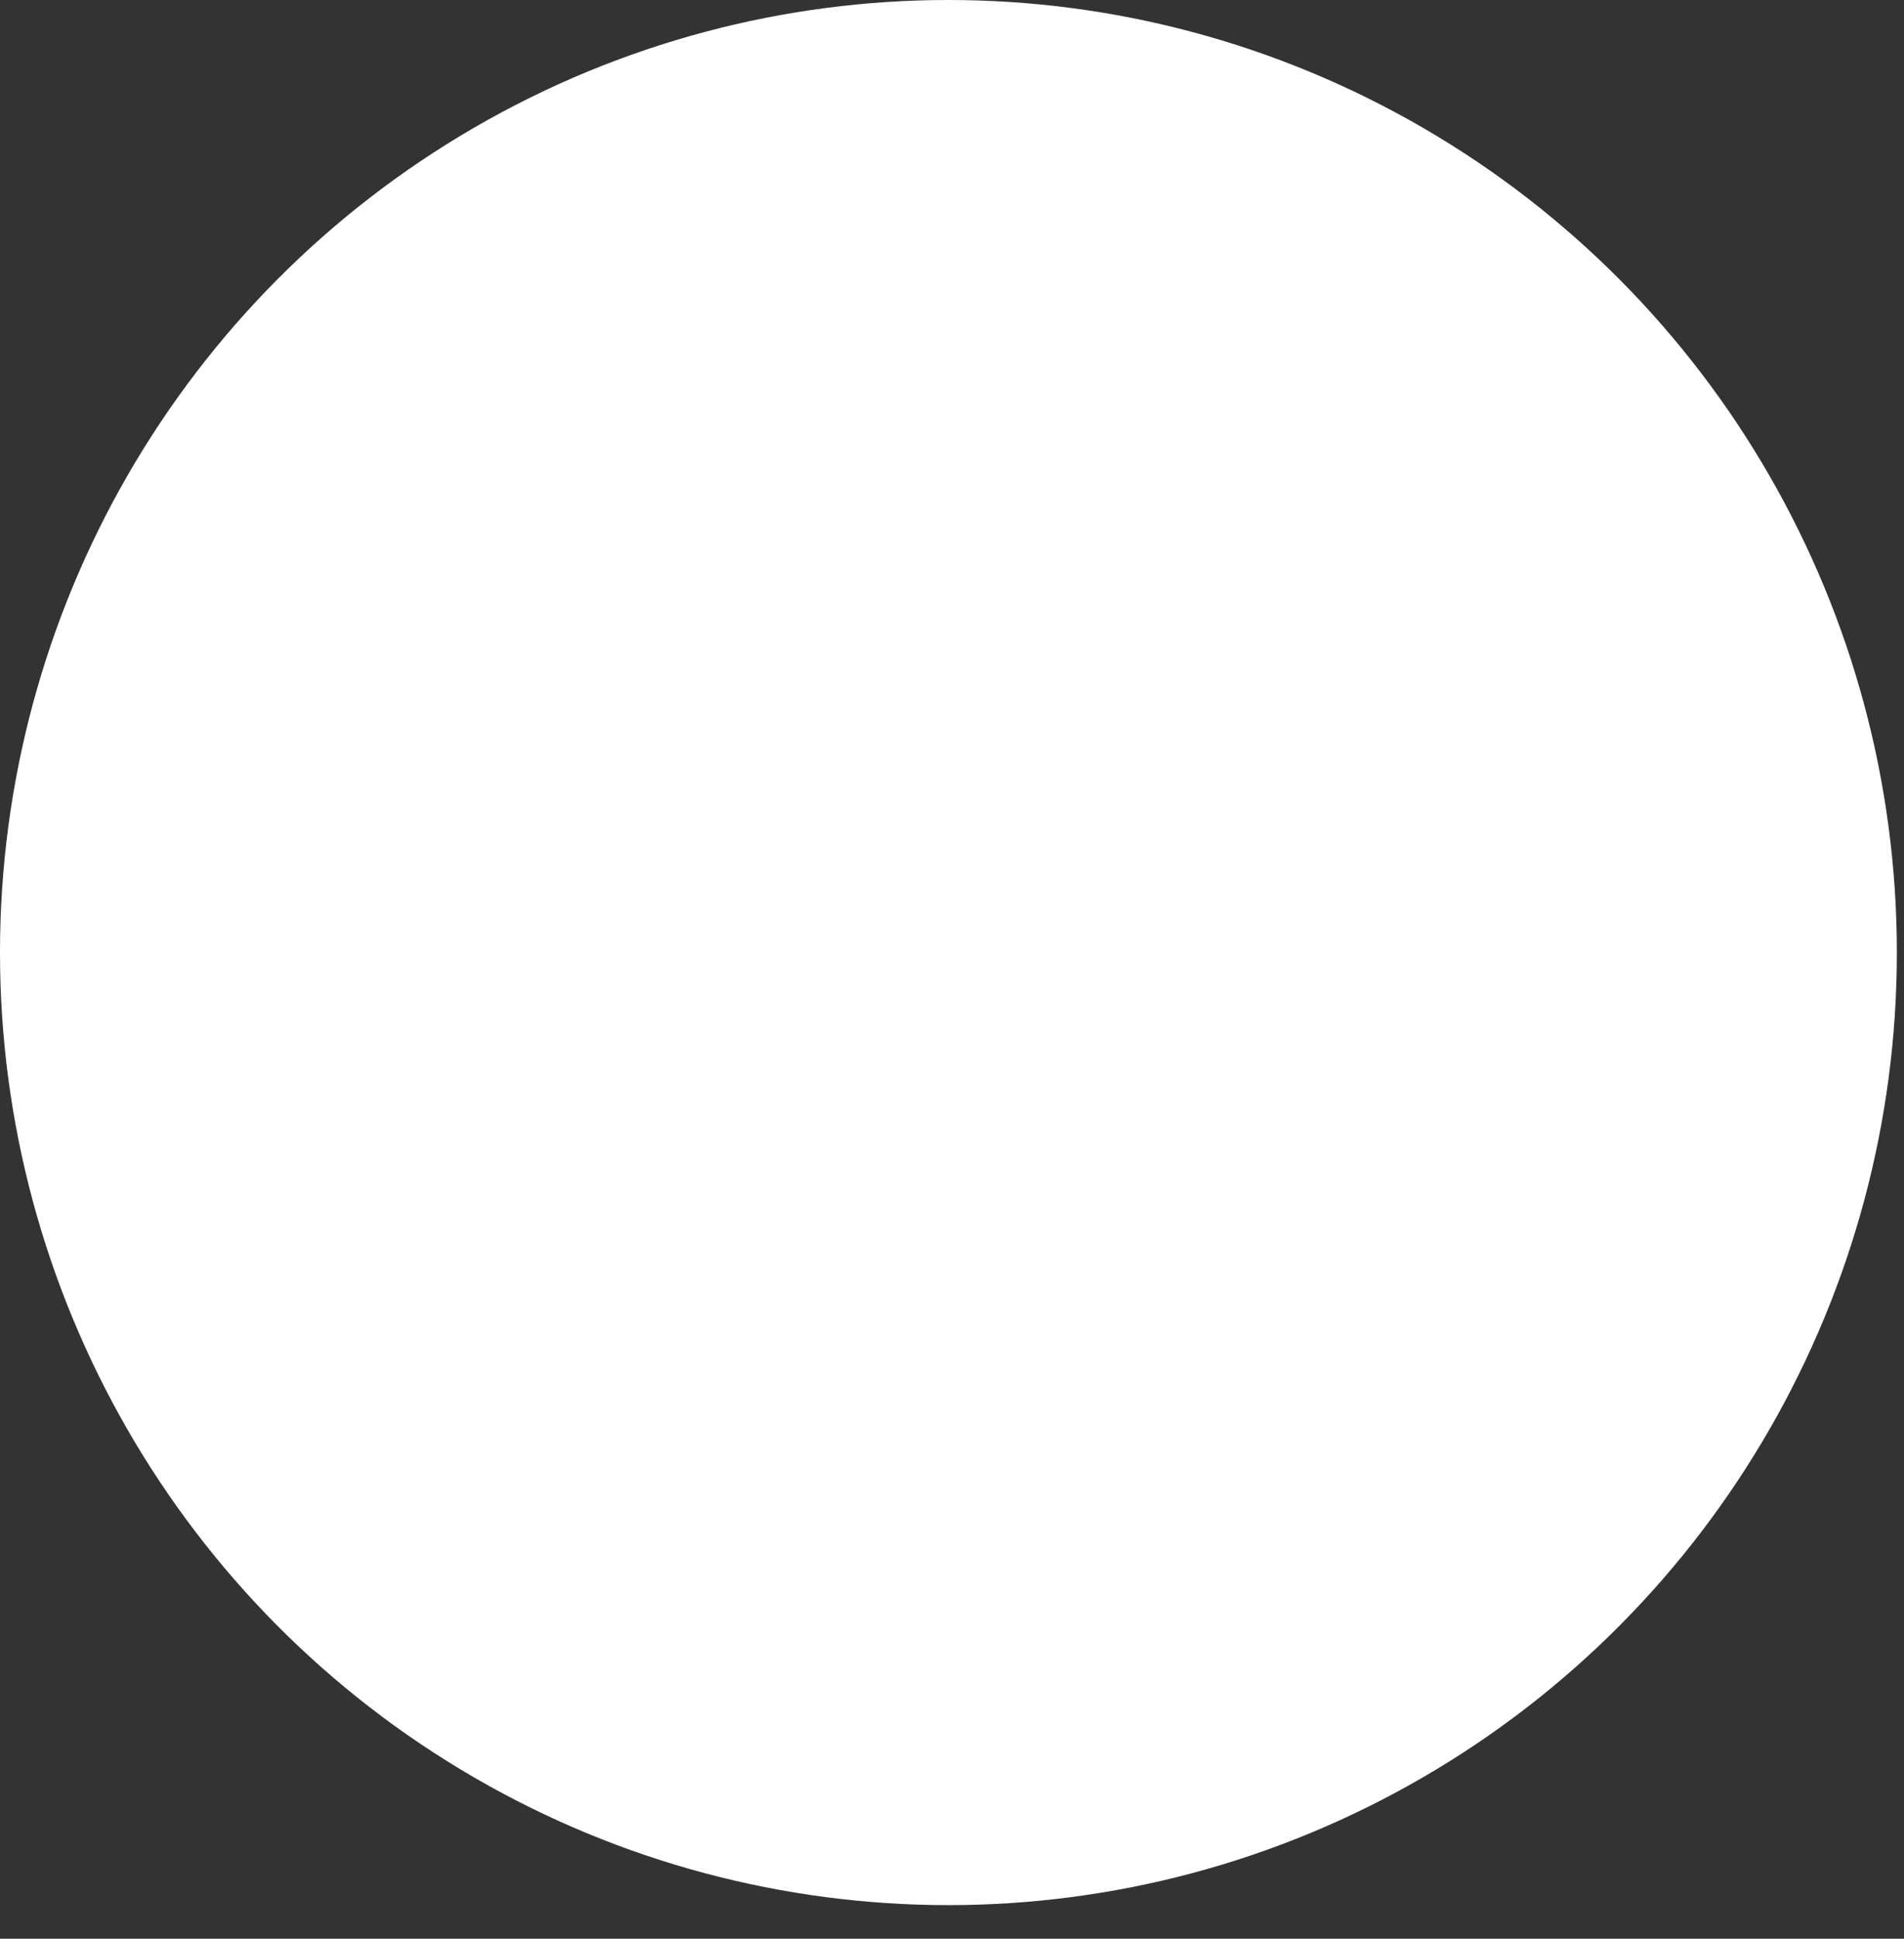 <?xml version="1.0" encoding="utf-8"?>
<svg xmlns="http://www.w3.org/2000/svg" fill="none" height="100%" overflow="visible" preserveAspectRatio="none" style="display: block;" viewBox="0 0 56 57" width="100%">
<rect x="0" y="0" width="56" height="57" fill="#333333" stroke="none"/>
<ellipse cx="27.895" cy="28.006" fill="white" id="Ellipse 18" rx="27.895" ry="28.006"/>
</svg>